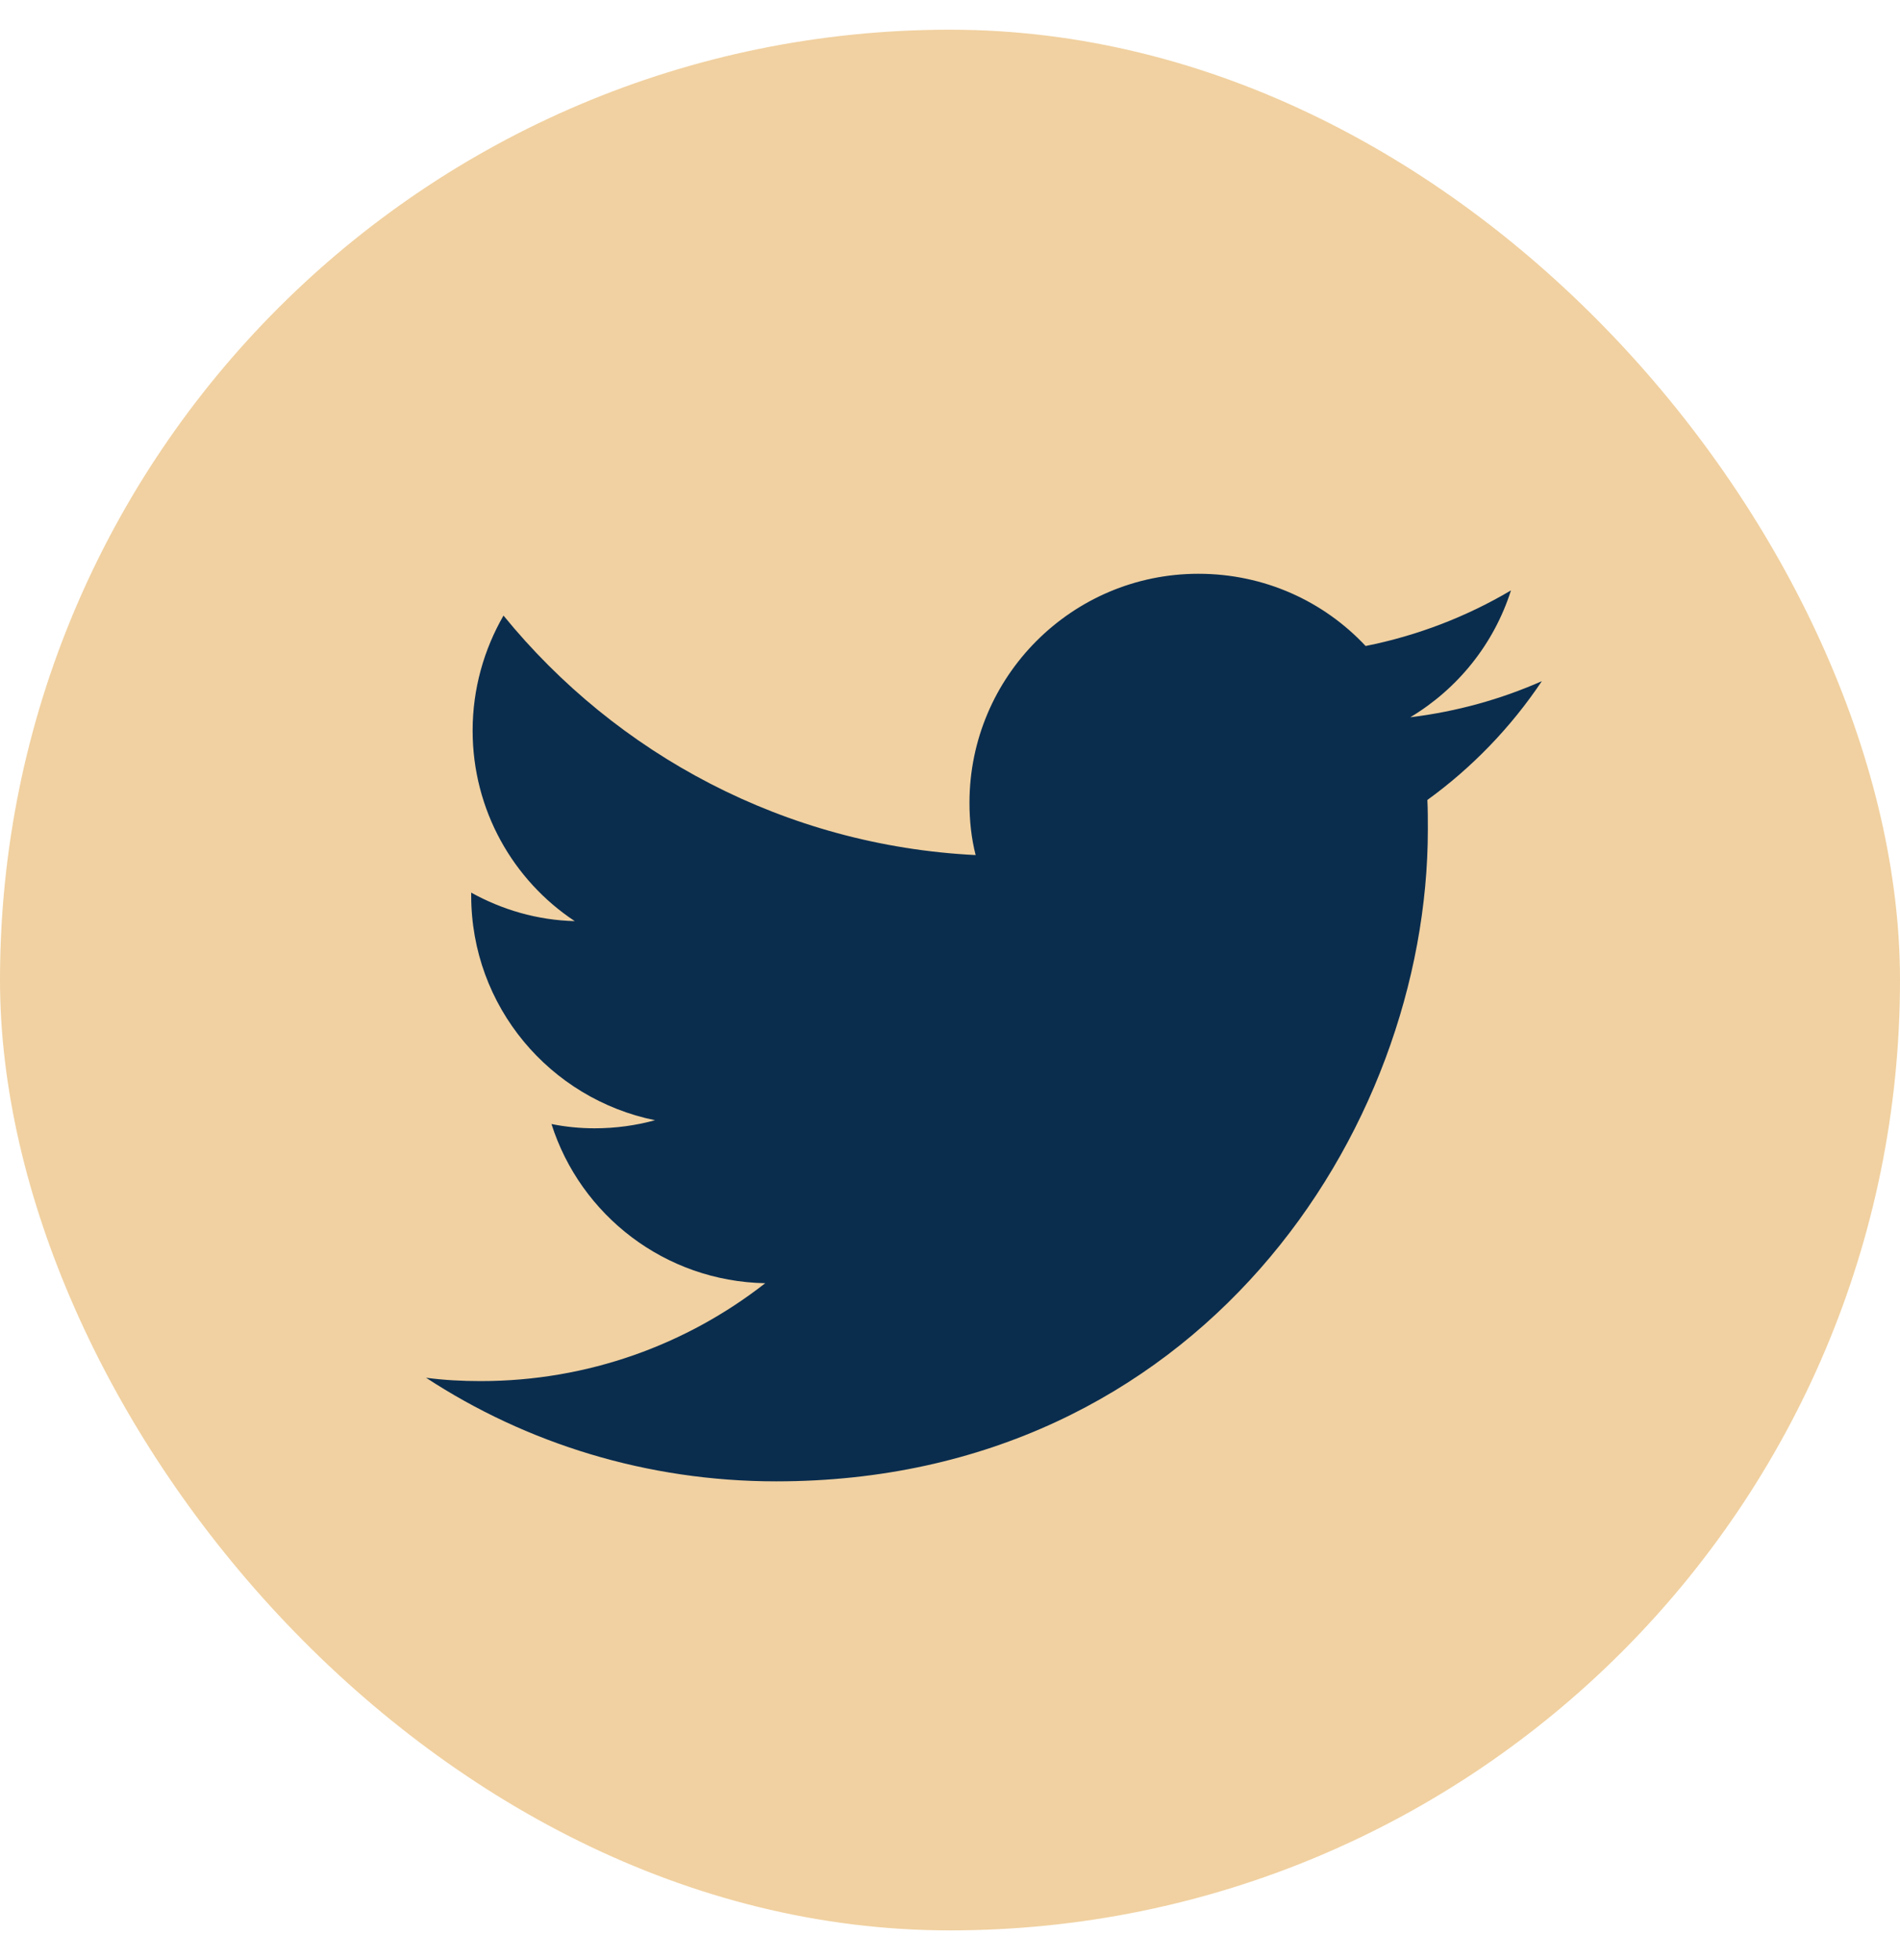 <svg width="32" height="33" viewBox="0 0 32 33" fill="none" xmlns="http://www.w3.org/2000/svg">
<rect y="0.5" width="32" height="32" rx="16" fill="#F1D1A1"/>
<path d="M13.072 24.94C20.168 24.94 24.048 19.06 24.048 13.964C24.048 13.796 24.048 13.628 24.04 13.468C24.792 12.924 25.448 12.244 25.968 11.468C25.28 11.772 24.536 11.98 23.752 12.076C24.552 11.596 25.16 10.844 25.448 9.94C24.704 10.38 23.88 10.7 23 10.876C22.296 10.124 21.296 9.66 20.184 9.66C18.056 9.66 16.328 11.388 16.328 13.516C16.328 13.82 16.36 14.116 16.432 14.396C13.224 14.236 10.384 12.7 8.48 10.364C8.152 10.932 7.96 11.596 7.96 12.3C7.96 13.636 8.64 14.82 9.68 15.508C9.048 15.492 8.456 15.316 7.936 15.028C7.936 15.044 7.936 15.06 7.936 15.076C7.936 16.948 9.264 18.5 11.032 18.86C10.712 18.948 10.368 18.996 10.016 18.996C9.768 18.996 9.528 18.972 9.288 18.924C9.776 20.46 11.2 21.572 12.888 21.604C11.568 22.636 9.904 23.252 8.096 23.252C7.784 23.252 7.48 23.236 7.176 23.196C8.864 24.3 10.896 24.94 13.072 24.94Z" fill="#0A2D4E"/>
</svg>

